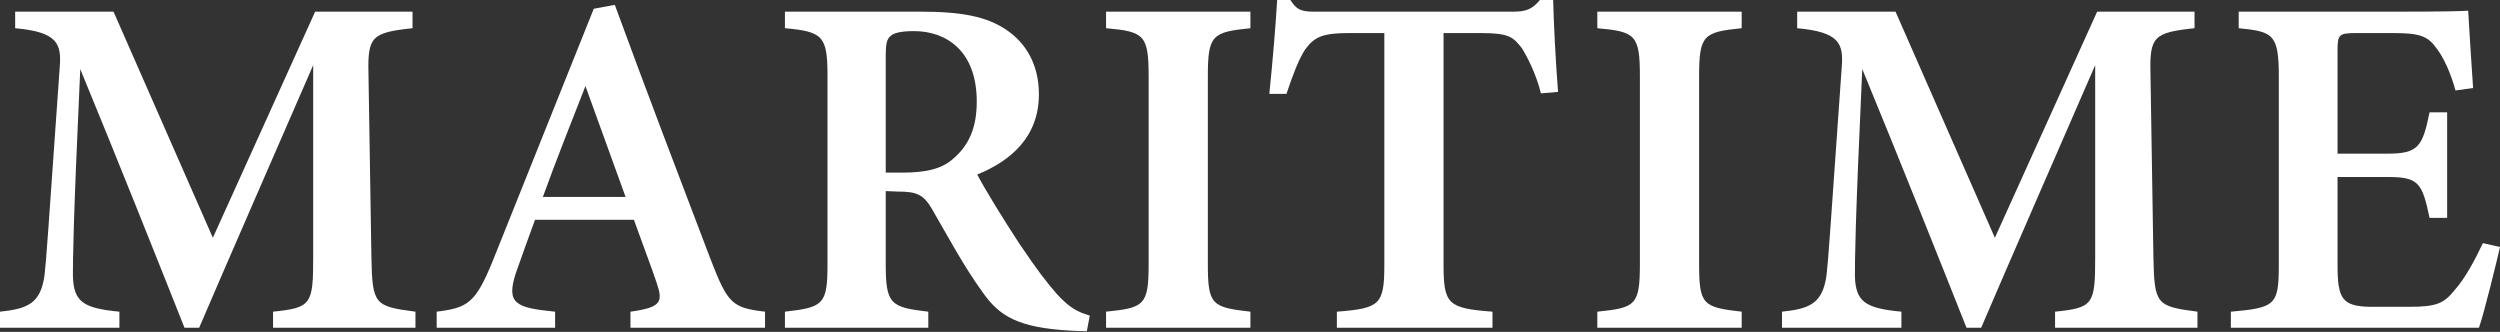 <svg width="693" height="92" viewBox="0 0 693 92" fill="none" xmlns="http://www.w3.org/2000/svg">
<rect x="0" y="0" width="693" height="92" fill="#333333" stroke="none"/>
<path d="M688.253 67.393L693 68.471C692.186 72.11 688.524 87.072 687.168 90.846H618.395V86.397C630.874 85.319 631.688 84.51 631.688 73.189V21.161C631.688 9.435 630.06 8.761 620.565 7.817V3.234H663.701C677.401 3.234 682.42 3.1 684.183 2.965C684.319 5.795 684.997 16.444 685.54 24.396L680.656 25.07C679.436 20.487 677.401 15.904 675.366 13.343C673.06 10.108 670.89 9.165 663.565 9.165H653.256C648.373 9.165 647.966 9.569 647.966 13.883V42.592H661.937C670.347 42.592 671.568 40.57 673.467 31.135H678.35V60.384H673.467C671.432 50.544 670.347 49.062 661.802 49.062H647.966V73.458C647.966 82.758 649.186 84.915 657.054 85.05H667.77C675.502 85.05 677.401 84.106 680.385 80.467C683.505 76.963 686.218 71.706 688.253 67.393Z" fill="white"/>
<path d="M609.136 90.845H569.663V86.397C580.243 85.319 580.786 84.376 580.786 71.436V18.061C570.477 41.783 557.319 71.841 549.18 90.845H545.111C537.786 72.38 526.12 43.131 516.218 19.139C514.183 63.214 514.183 72.38 514.183 76.423C514.319 83.837 517.303 85.454 527.07 86.397V90.845H493.972V86.397C501.704 85.589 505.23 84.106 506.316 76.288C506.858 71.571 507.265 64.832 510.521 18.735C511.063 12.13 509.978 8.895 498.177 7.817V3.234H525.442L552.978 65.91L581.328 3.234H608.322V7.817C597.063 9.03 595.843 10.108 596.114 20.487L596.928 71.436C597.199 84.376 597.742 84.915 609.136 86.397V90.845Z" fill="white"/>
<path d="M482.793 90.845H442.777V86.397C453.358 85.319 454.579 84.645 454.579 73.188V21.161C454.579 9.704 453.358 8.761 442.777 7.817V3.234H482.793V7.817C472.213 8.895 470.992 9.704 470.992 21.161V73.188C470.992 84.51 472.077 85.184 482.793 86.397V90.845Z" fill="white"/>
<path d="M431.892 25.475L427.144 25.879C425.788 20.353 423.211 15.5 421.854 13.344C419.413 10.244 418.327 9.165 410.46 9.165H400.151V73.324C400.151 84.376 401.371 85.454 413.715 86.398V90.846H370.58V86.398C382.517 85.454 383.737 84.511 383.737 73.324V9.165H373.971C366.51 9.165 364.34 10.244 361.763 13.748C359.999 16.444 358.371 20.757 356.608 26.014H351.86C352.81 16.713 353.624 6.874 354.031 0H357.693C359.728 3.235 361.356 3.235 365.289 3.235H419.413C423.075 3.235 424.703 2.561 426.873 0H430.536C430.671 5.931 431.214 16.983 431.892 25.475Z" fill="white"/>
<path d="M346.616 90.845H306.601V86.397C317.181 85.319 318.402 84.645 318.402 73.188V21.161C318.402 9.704 317.181 8.761 306.601 7.817V3.234H346.616V7.817C336.036 8.895 334.815 9.704 334.815 21.161V73.188C334.815 84.51 335.9 85.184 346.616 86.397V90.845Z" fill="white"/>
<path d="M302.09 87.476L301.276 91.789C300.055 91.789 298.563 91.789 296.8 91.654C282.15 90.845 276.995 87.611 272.383 81.006C267.093 73.728 262.752 65.506 258.276 57.823C255.97 53.914 254.071 53.105 248.916 53.105L245.525 52.971V73.188C245.525 84.376 246.882 85.184 257.327 86.397V90.845H217.582V86.397C228.298 85.184 229.383 84.376 229.383 73.188V20.891C229.383 9.974 228.027 8.761 217.582 7.817V3.234H255.292C266.551 3.234 273.469 4.582 278.894 8.221C284.32 11.861 287.983 17.791 287.983 26.148C287.983 38.009 280.115 44.614 270.891 48.388C273.062 52.566 278.488 61.327 282.557 67.527C287.44 74.806 290.289 78.445 293.002 81.545C296.393 85.184 298.428 86.397 302.09 87.476ZM245.525 47.849H250.137C256.377 47.849 260.853 46.905 263.973 44.209C268.721 40.301 270.756 35.179 270.756 28.17C270.756 13.748 261.939 8.626 253.393 8.626C249.595 8.626 247.696 9.165 246.882 9.974C245.797 10.782 245.525 12.4 245.525 15.365V47.849Z" fill="white"/>
<path d="M212.068 90.846H174.765V86.398C183.446 85.185 183.853 83.702 181.954 78.176C180.462 73.728 178.021 67.393 175.715 60.923H148.314C146.55 65.775 144.651 70.897 143.024 75.615C140.175 84.241 143.024 85.32 153.875 86.398V90.846H121.049V86.398C129.595 85.32 131.765 84.106 136.513 72.515L164.592 2.426L170.424 1.348C178.97 24.666 188.33 49.197 197.011 71.976C201.759 84.241 202.98 85.32 212.068 86.398V90.846ZM173.409 54.588L162.285 23.857C158.216 34.236 154.147 44.479 150.484 54.588H173.409Z" fill="white"/>
<path d="M115.164 90.845H75.691V86.397C86.272 85.319 86.814 84.376 86.814 71.436V18.061C76.505 41.783 63.347 71.841 55.208 90.845H51.139C43.814 72.38 32.148 43.131 22.246 19.139C20.211 63.214 20.211 72.38 20.211 76.423C20.347 83.837 23.331 85.454 33.098 86.397V90.845H0V86.397C7.732 85.589 11.259 84.106 12.344 76.288C12.886 71.571 13.293 64.832 16.549 18.735C17.091 12.13 16.006 8.895 4.205 7.817V3.234H31.47L59.006 65.91L87.357 3.234H114.35V7.817C103.092 9.03 101.871 10.108 102.142 20.487L102.956 71.436C103.227 84.376 103.77 84.915 115.164 86.397V90.845Z" fill="white"/>
</svg>
